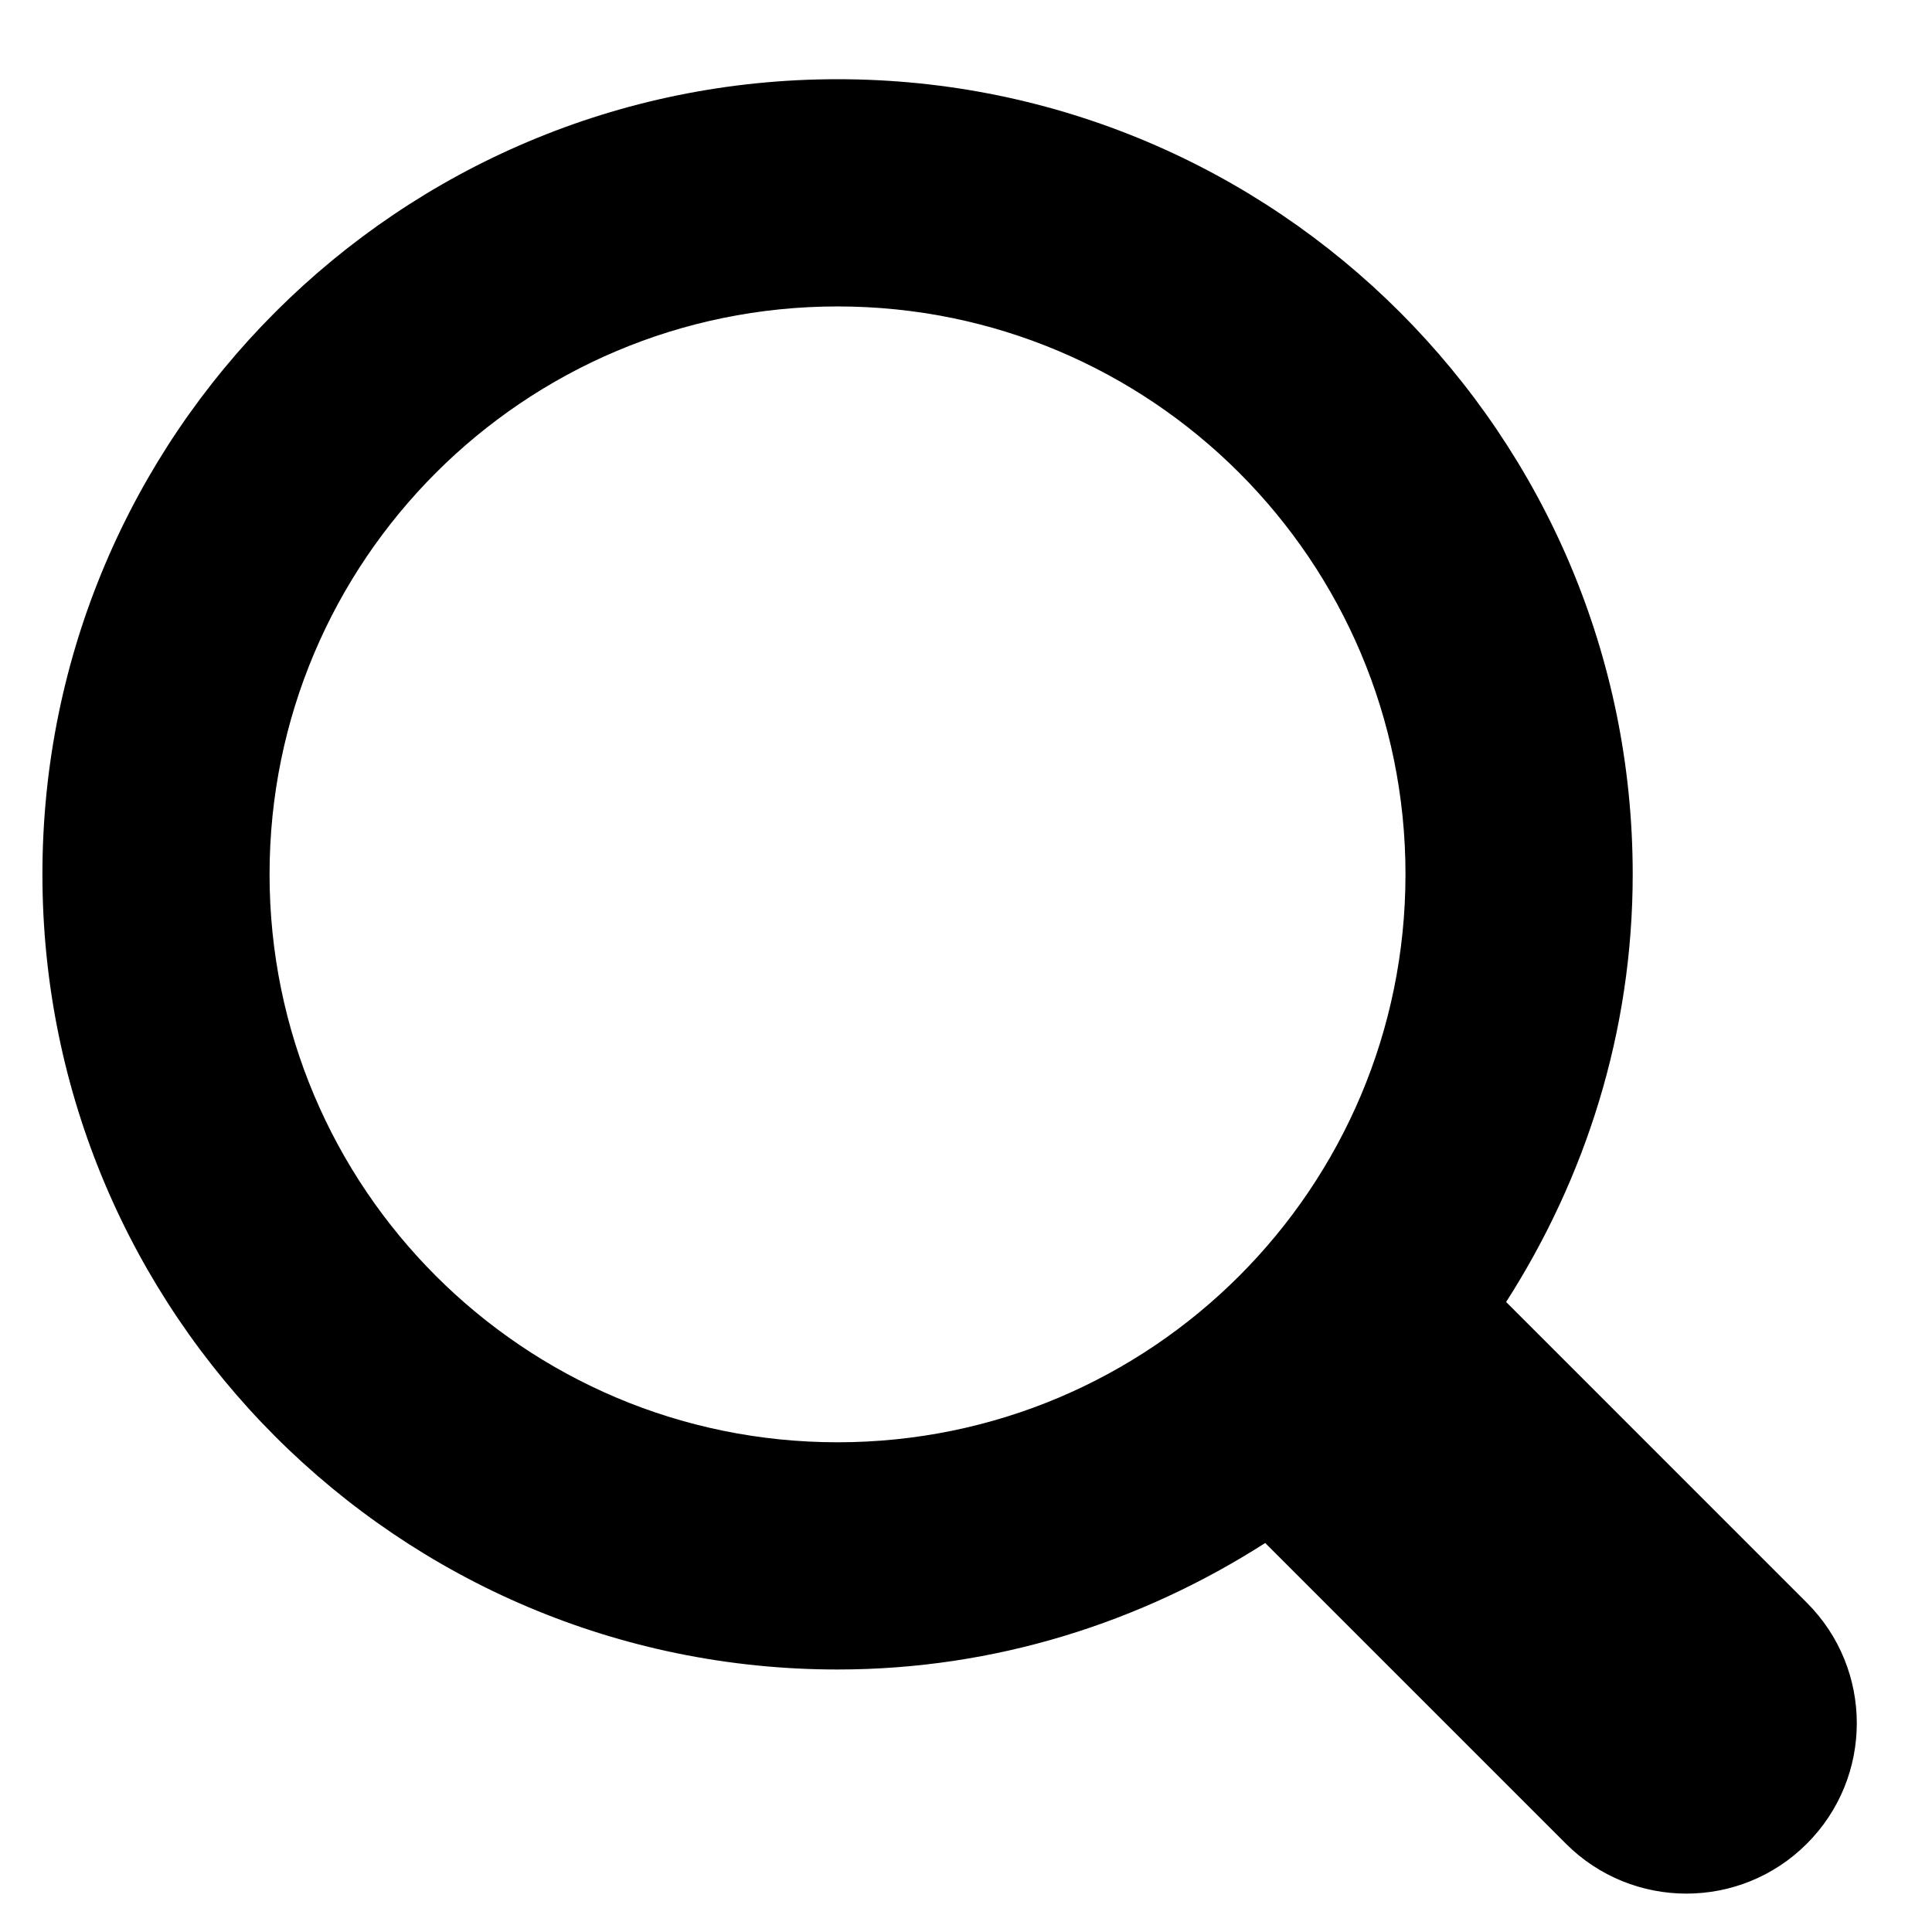 <?xml version="1.0" encoding="UTF-8"?>
<svg width="23px" height="23px" viewBox="0 0 23 23" version="1.1" xmlns="http://www.w3.org/2000/svg" xmlns:xlink="http://www.w3.org/1999/xlink">
    <title>Fill 23</title>
    <g id="Page-1" stroke="none" stroke-width="1" fill="none" fill-rule="evenodd">
        <g id="FIC-49" transform="translate(-1294, -154)" fill="#000000">
            <g id="Group-39" transform="translate(950, 85.26)">
                <path d="M353.971,72.388 C350.237,72.388 347.209,75.415 347.209,79.148 C347.209,82.885 350.237,85.91 353.971,85.91 C357.706,85.91 360.732,82.885 360.732,79.148 C360.732,75.415 357.706,72.388 353.971,72.388 M365.51,90.689 C364.718,91.481 363.434,91.481 362.642,90.689 L359.062,87.109 C357.589,88.052 355.849,88.615 353.971,88.615 C348.743,88.615 344.505,84.376 344.505,79.148 C344.505,73.921 348.743,69.683 353.971,69.683 C359.199,69.683 363.437,73.921 363.437,79.148 C363.437,81.028 362.873,82.767 361.93,84.24 L365.51,87.82 C366.303,88.612 366.303,89.897 365.51,90.689" id="Fill-23"></path>
            </g>
        </g>
    </g>
</svg>